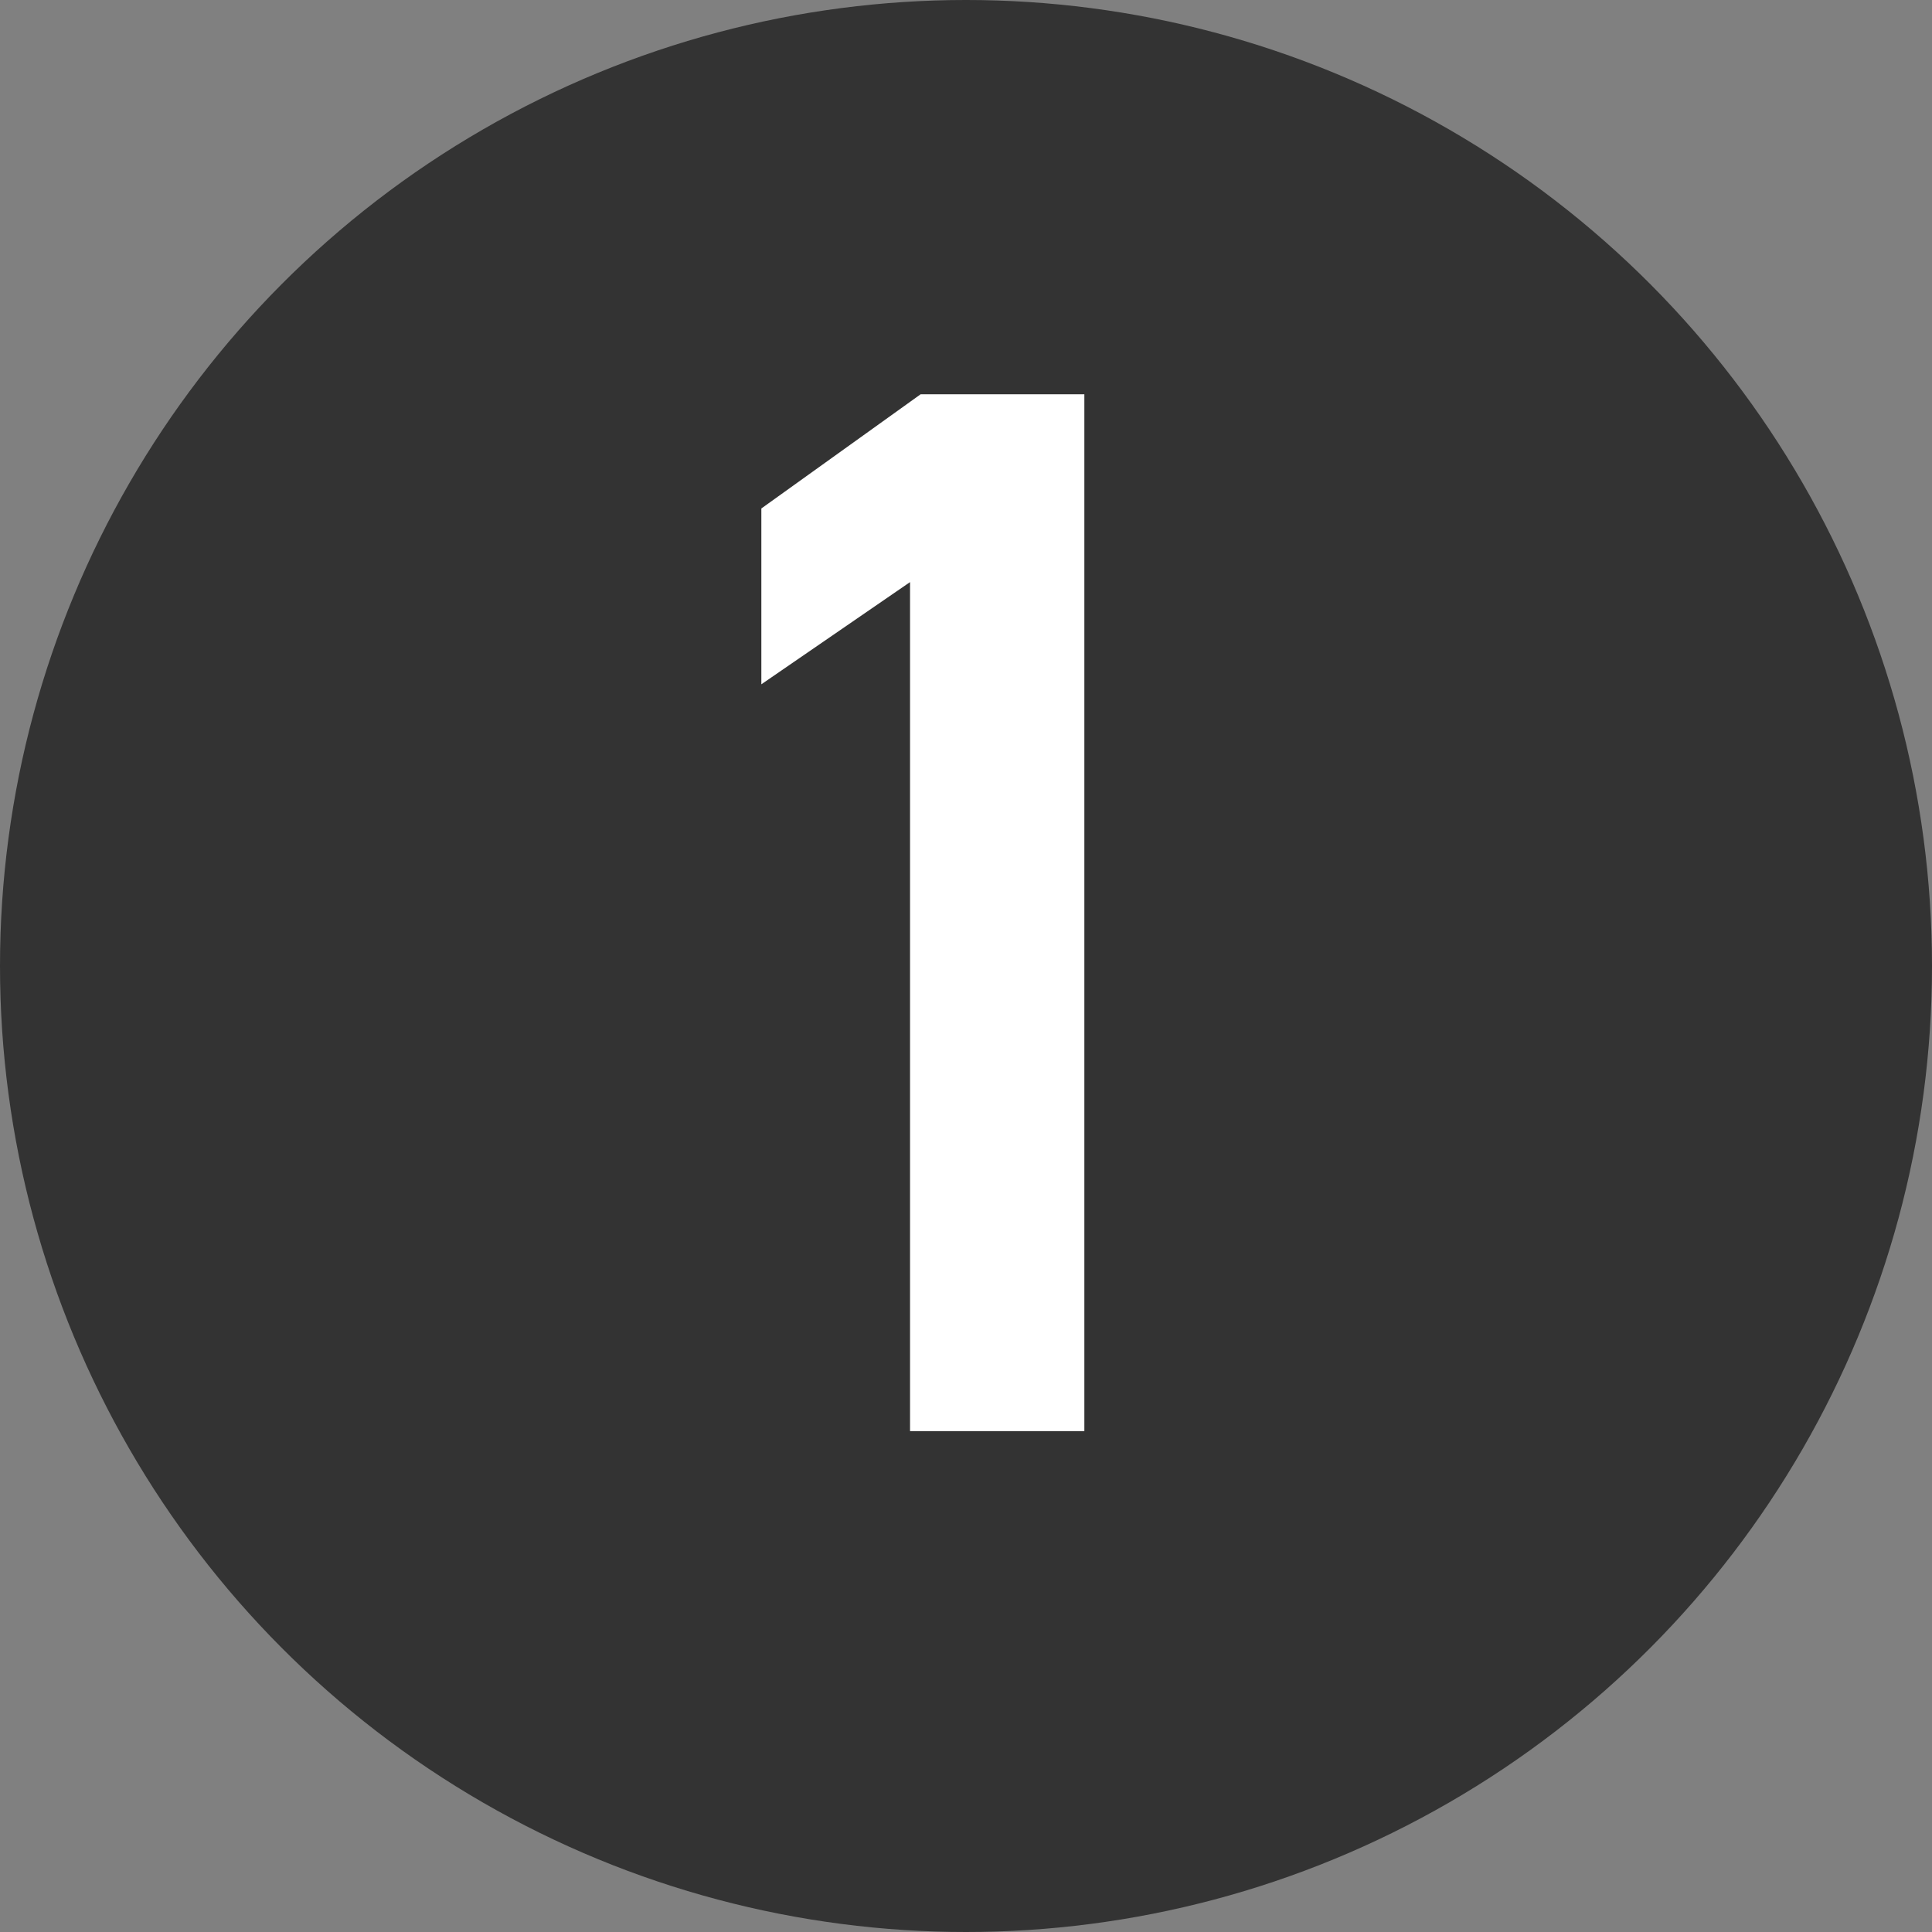 <svg width="27" height="27" fill="none" xmlns="http://www.w3.org/2000/svg"><rect width="100%" height="100%" fill="#808080" stroke="none"/><circle cx="13.5" cy="13.5" r="13.5" fill="#333"/><path d="M15.154 5.51V20h-2.436V8.135L10.64 9.563V7.106l2.226-1.596h2.29z" fill="#fff"/></svg>